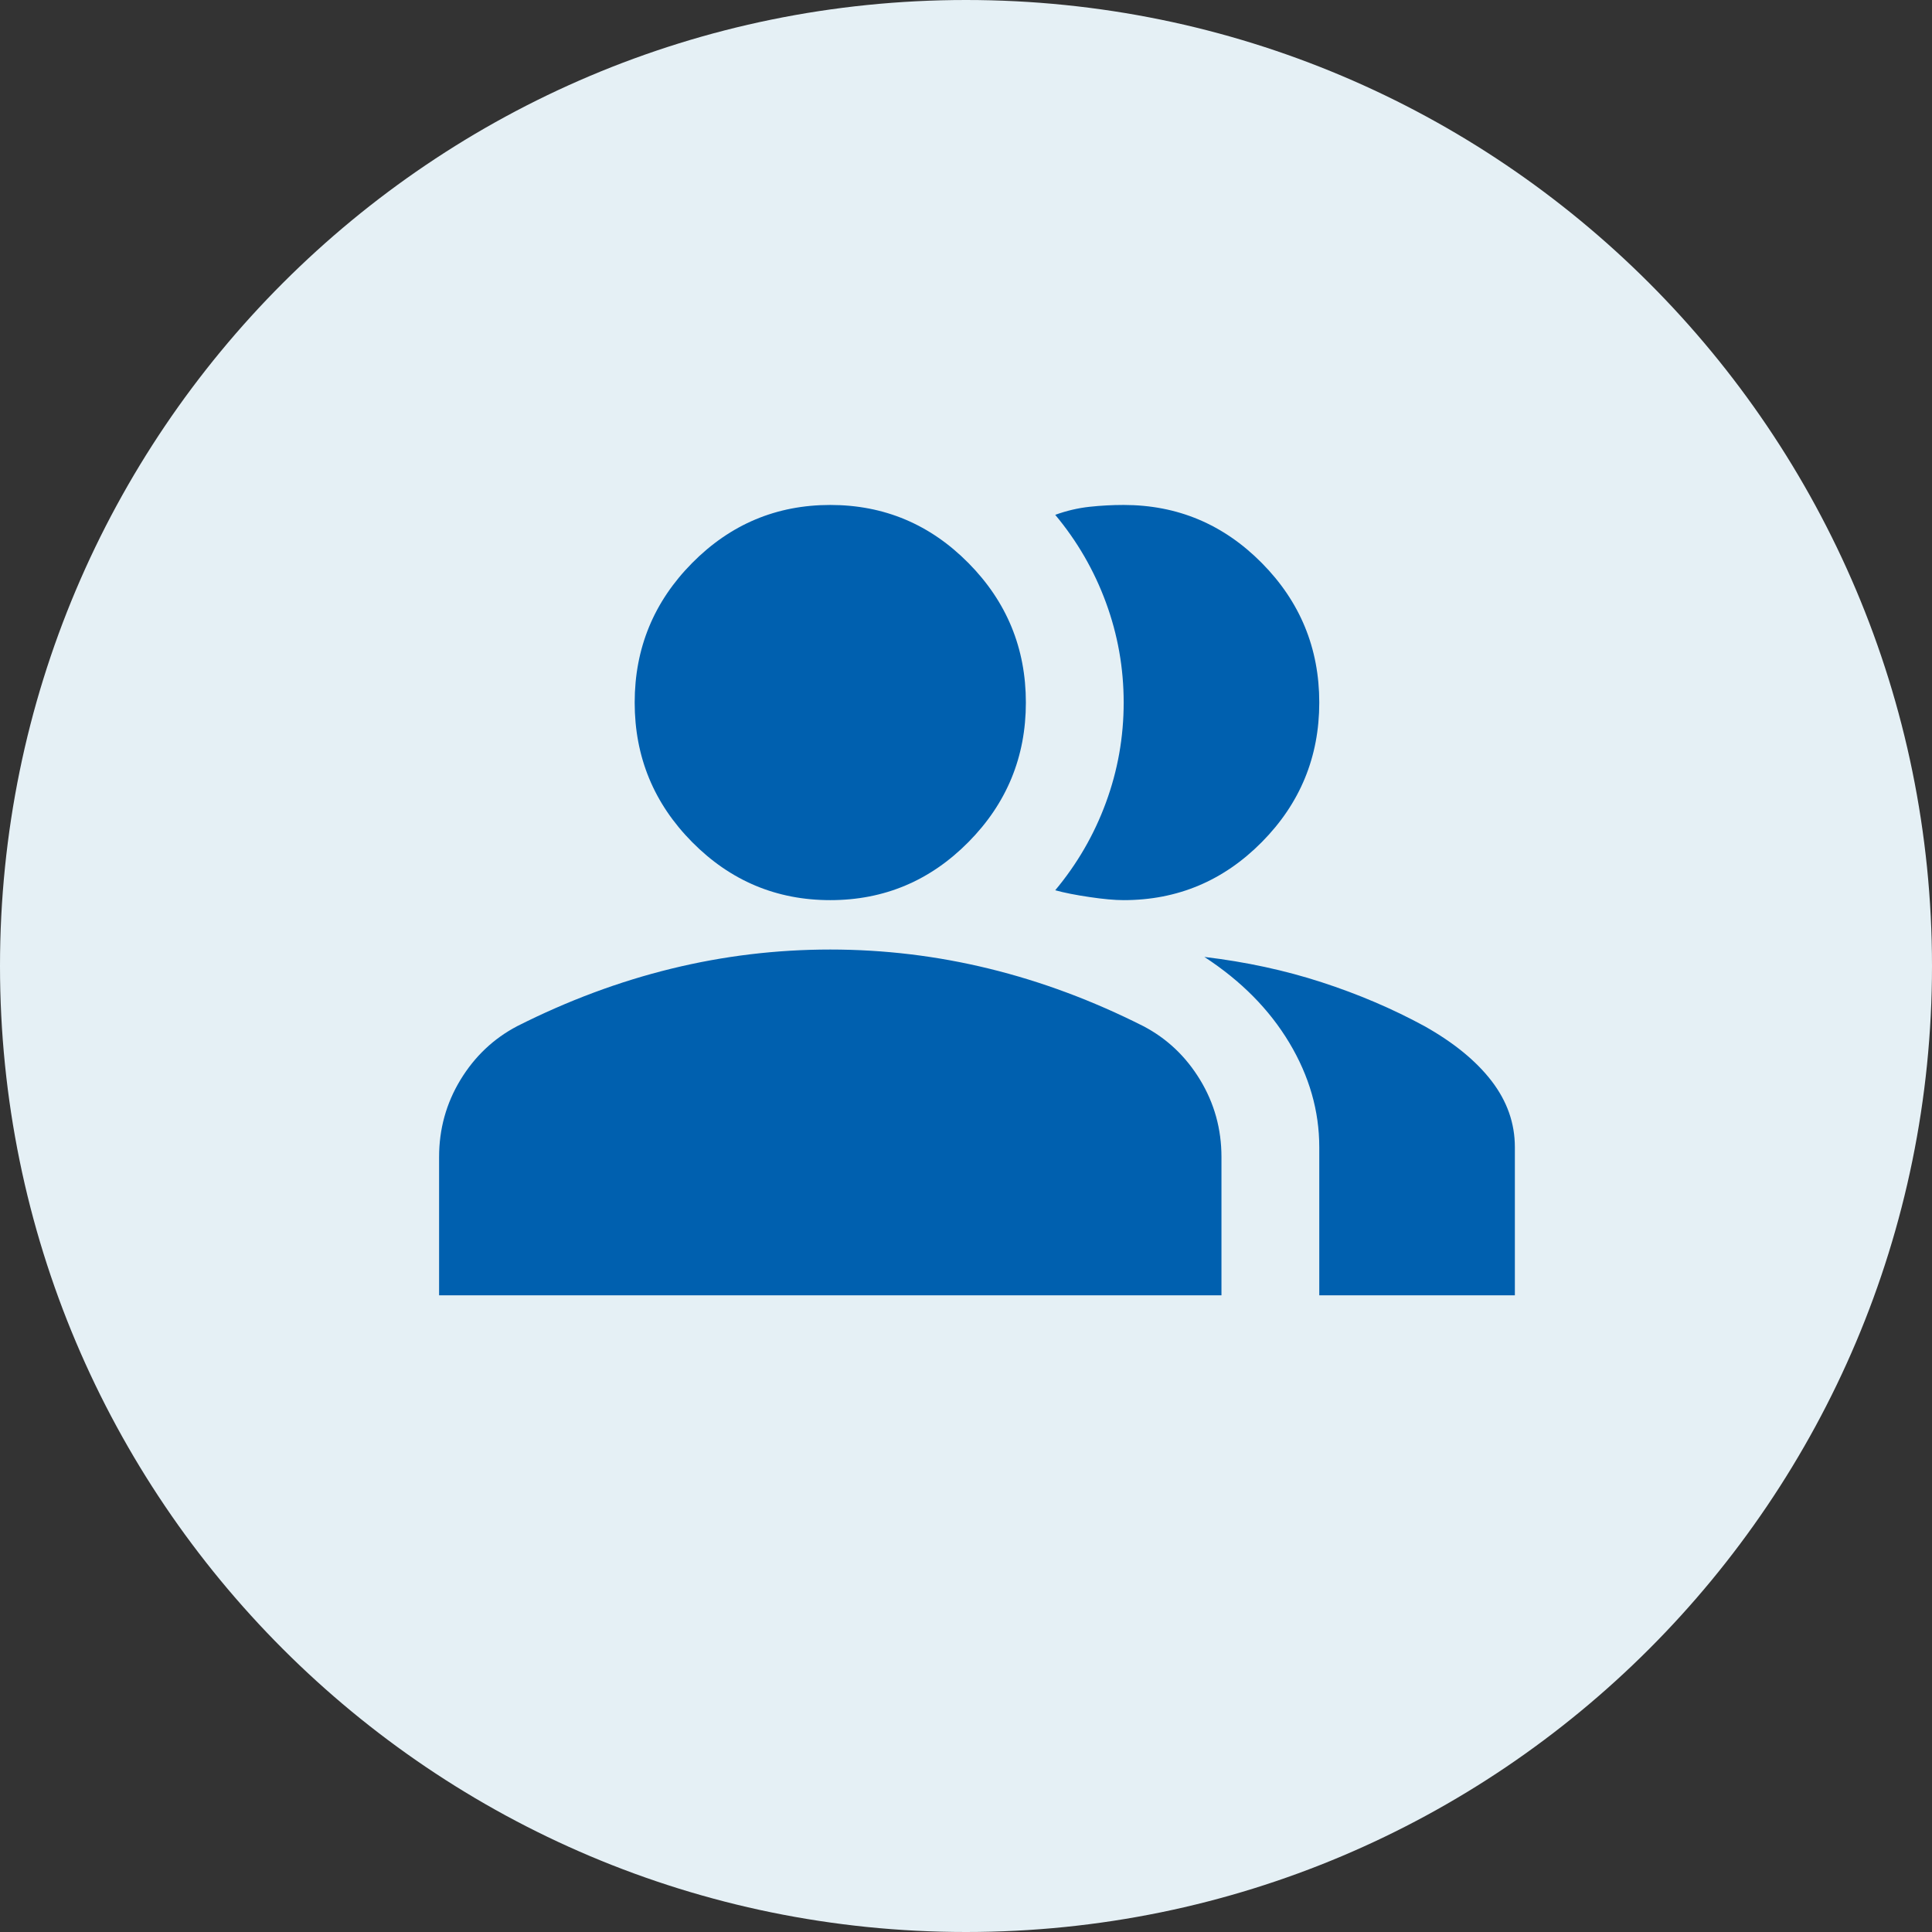 <svg width="88" height="88" viewBox="0 0 88 88" fill="none" xmlns="http://www.w3.org/2000/svg">
<rect x="0" y="0" width="88" height="88" fill="#333333" stroke="none"/>
<path d="M88 44C88 68.3 68.3 88 44 88C19.7 88 0 68.3 0 44C0 19.7 19.7 0 44 0C68.3 0 88 19.7 88 44Z" fill="#E5F0F5"/>
<path d="M20 59V52.7C20 51.425 20.325 50.253 20.974 49.184C21.624 48.116 22.487 47.3 23.564 46.737C25.866 45.575 28.204 44.703 30.579 44.122C32.955 43.54 35.368 43.25 37.818 43.25C40.268 43.25 42.681 43.54 45.057 44.122C47.432 44.703 49.771 45.575 52.073 46.737C53.15 47.3 54.013 48.116 54.662 49.184C55.311 50.253 55.636 51.425 55.636 52.7V59H20ZM60.091 59V52.25C60.091 50.6 59.636 49.016 58.727 47.497C57.817 45.978 56.527 44.675 54.857 43.587C56.75 43.812 58.532 44.197 60.202 44.741C61.873 45.284 63.432 45.95 64.879 46.737C66.216 47.488 67.237 48.322 67.942 49.241C68.647 50.16 69 51.162 69 52.25V59H60.091ZM37.818 41C35.368 41 33.271 40.119 31.526 38.356C29.781 36.593 28.909 34.475 28.909 32C28.909 29.525 29.781 27.407 31.526 25.644C33.271 23.881 35.368 23 37.818 23C40.268 23 42.365 23.881 44.11 25.644C45.855 27.407 46.727 29.525 46.727 32C46.727 34.475 45.855 36.593 44.11 38.356C42.365 40.119 40.268 41 37.818 41ZM60.091 32C60.091 34.475 59.219 36.593 57.474 38.356C55.729 40.119 53.632 41 51.182 41C50.773 41 50.254 40.953 49.623 40.859C48.991 40.766 48.472 40.663 48.064 40.55C49.066 39.35 49.837 38.019 50.374 36.556C50.912 35.094 51.182 33.575 51.182 32C51.182 30.425 50.912 28.906 50.374 27.444C49.837 25.981 49.066 24.65 48.064 23.45C48.584 23.262 49.103 23.141 49.623 23.084C50.143 23.028 50.662 23 51.182 23C53.632 23 55.729 23.881 57.474 25.644C59.219 27.407 60.091 29.525 60.091 32Z" fill="#0060AF"/>
</svg>

